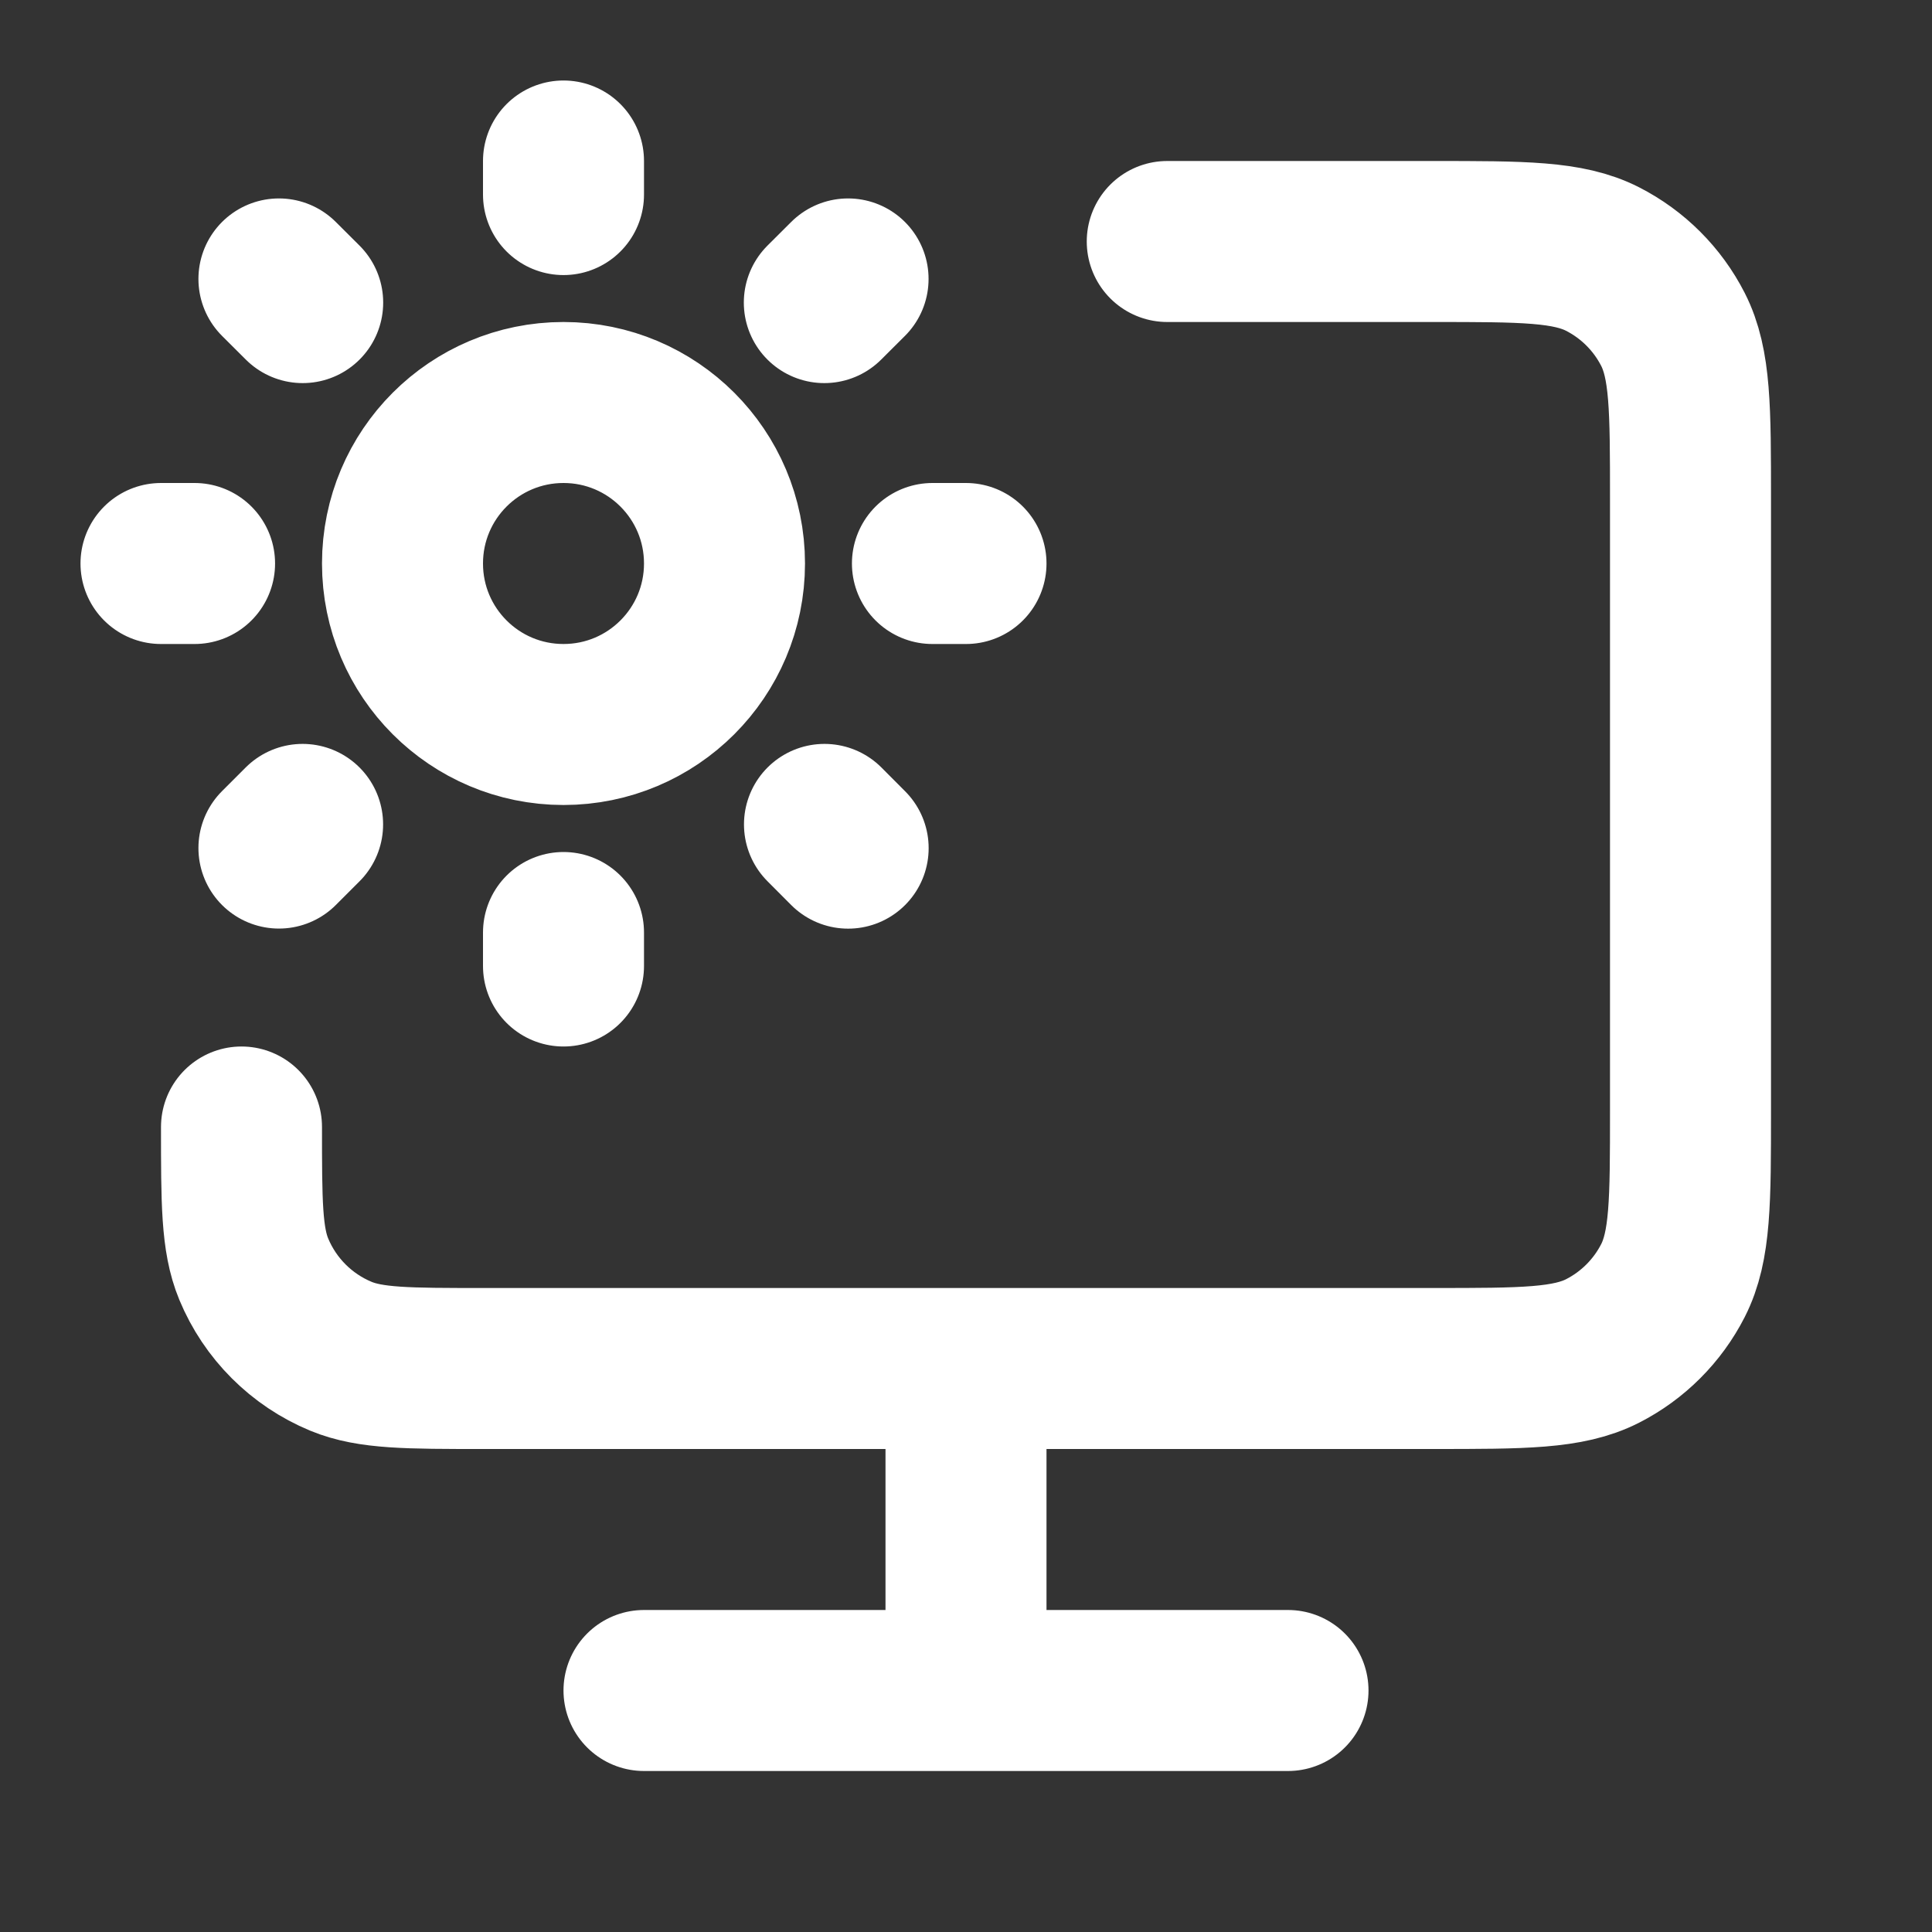 <!DOCTYPE svg PUBLIC "-//W3C//DTD SVG 1.1//EN" "http://www.w3.org/Graphics/SVG/1.1/DTD/svg11.dtd">
<!-- Uploaded to: SVG Repo, www.svgrepo.com, Transformed by: SVG Repo Mixer Tools -->
<svg width="800px" height="800px" viewBox="0 0 24 24" fill="none" xmlns="http://www.w3.org/2000/svg">
<rect x="0" y="0" width="24" height="24" fill="#333333" stroke="none"/>
<g id="SVGRepo_bgCarrier" stroke-width="0"/>
<g id="SVGRepo_tracerCarrier" stroke-linecap="round" stroke-linejoin="round"/>
<g id="SVGRepo_iconCarrier"> <path d="M8 21H16M12 17V21M14.5 3H17.8C18.92 3 19.48 3 19.908 3.218C20.284 3.41 20.59 3.716 20.782 4.092C21 4.52 21 5.08 21 6.2V13.8C21 14.92 21 15.48 20.782 15.908C20.59 16.284 20.284 16.59 19.908 16.782C19.48 17 18.92 17 17.8 17H6C5.068 17 4.602 17 4.235 16.848C3.745 16.645 3.355 16.255 3.152 15.765C3 15.398 3 14.932 3 14M7 2V2.417M7 11.584V12M12 7H11.583M2.417 7H2M10.535 3.465L10.24 3.759M3.759 10.241L3.465 10.535M3.465 3.465L3.76 3.759M10.242 10.241L10.536 10.536M9 7C9 8.105 8.105 9 7 9C5.895 9 5 8.105 5 7C5 5.895 5.895 5 7 5C8.105 5 9 5.895 9 7Z" stroke="#ffffff" stroke-width="2" stroke-linecap="round" stroke-linejoin="round"/> </g>
</svg>